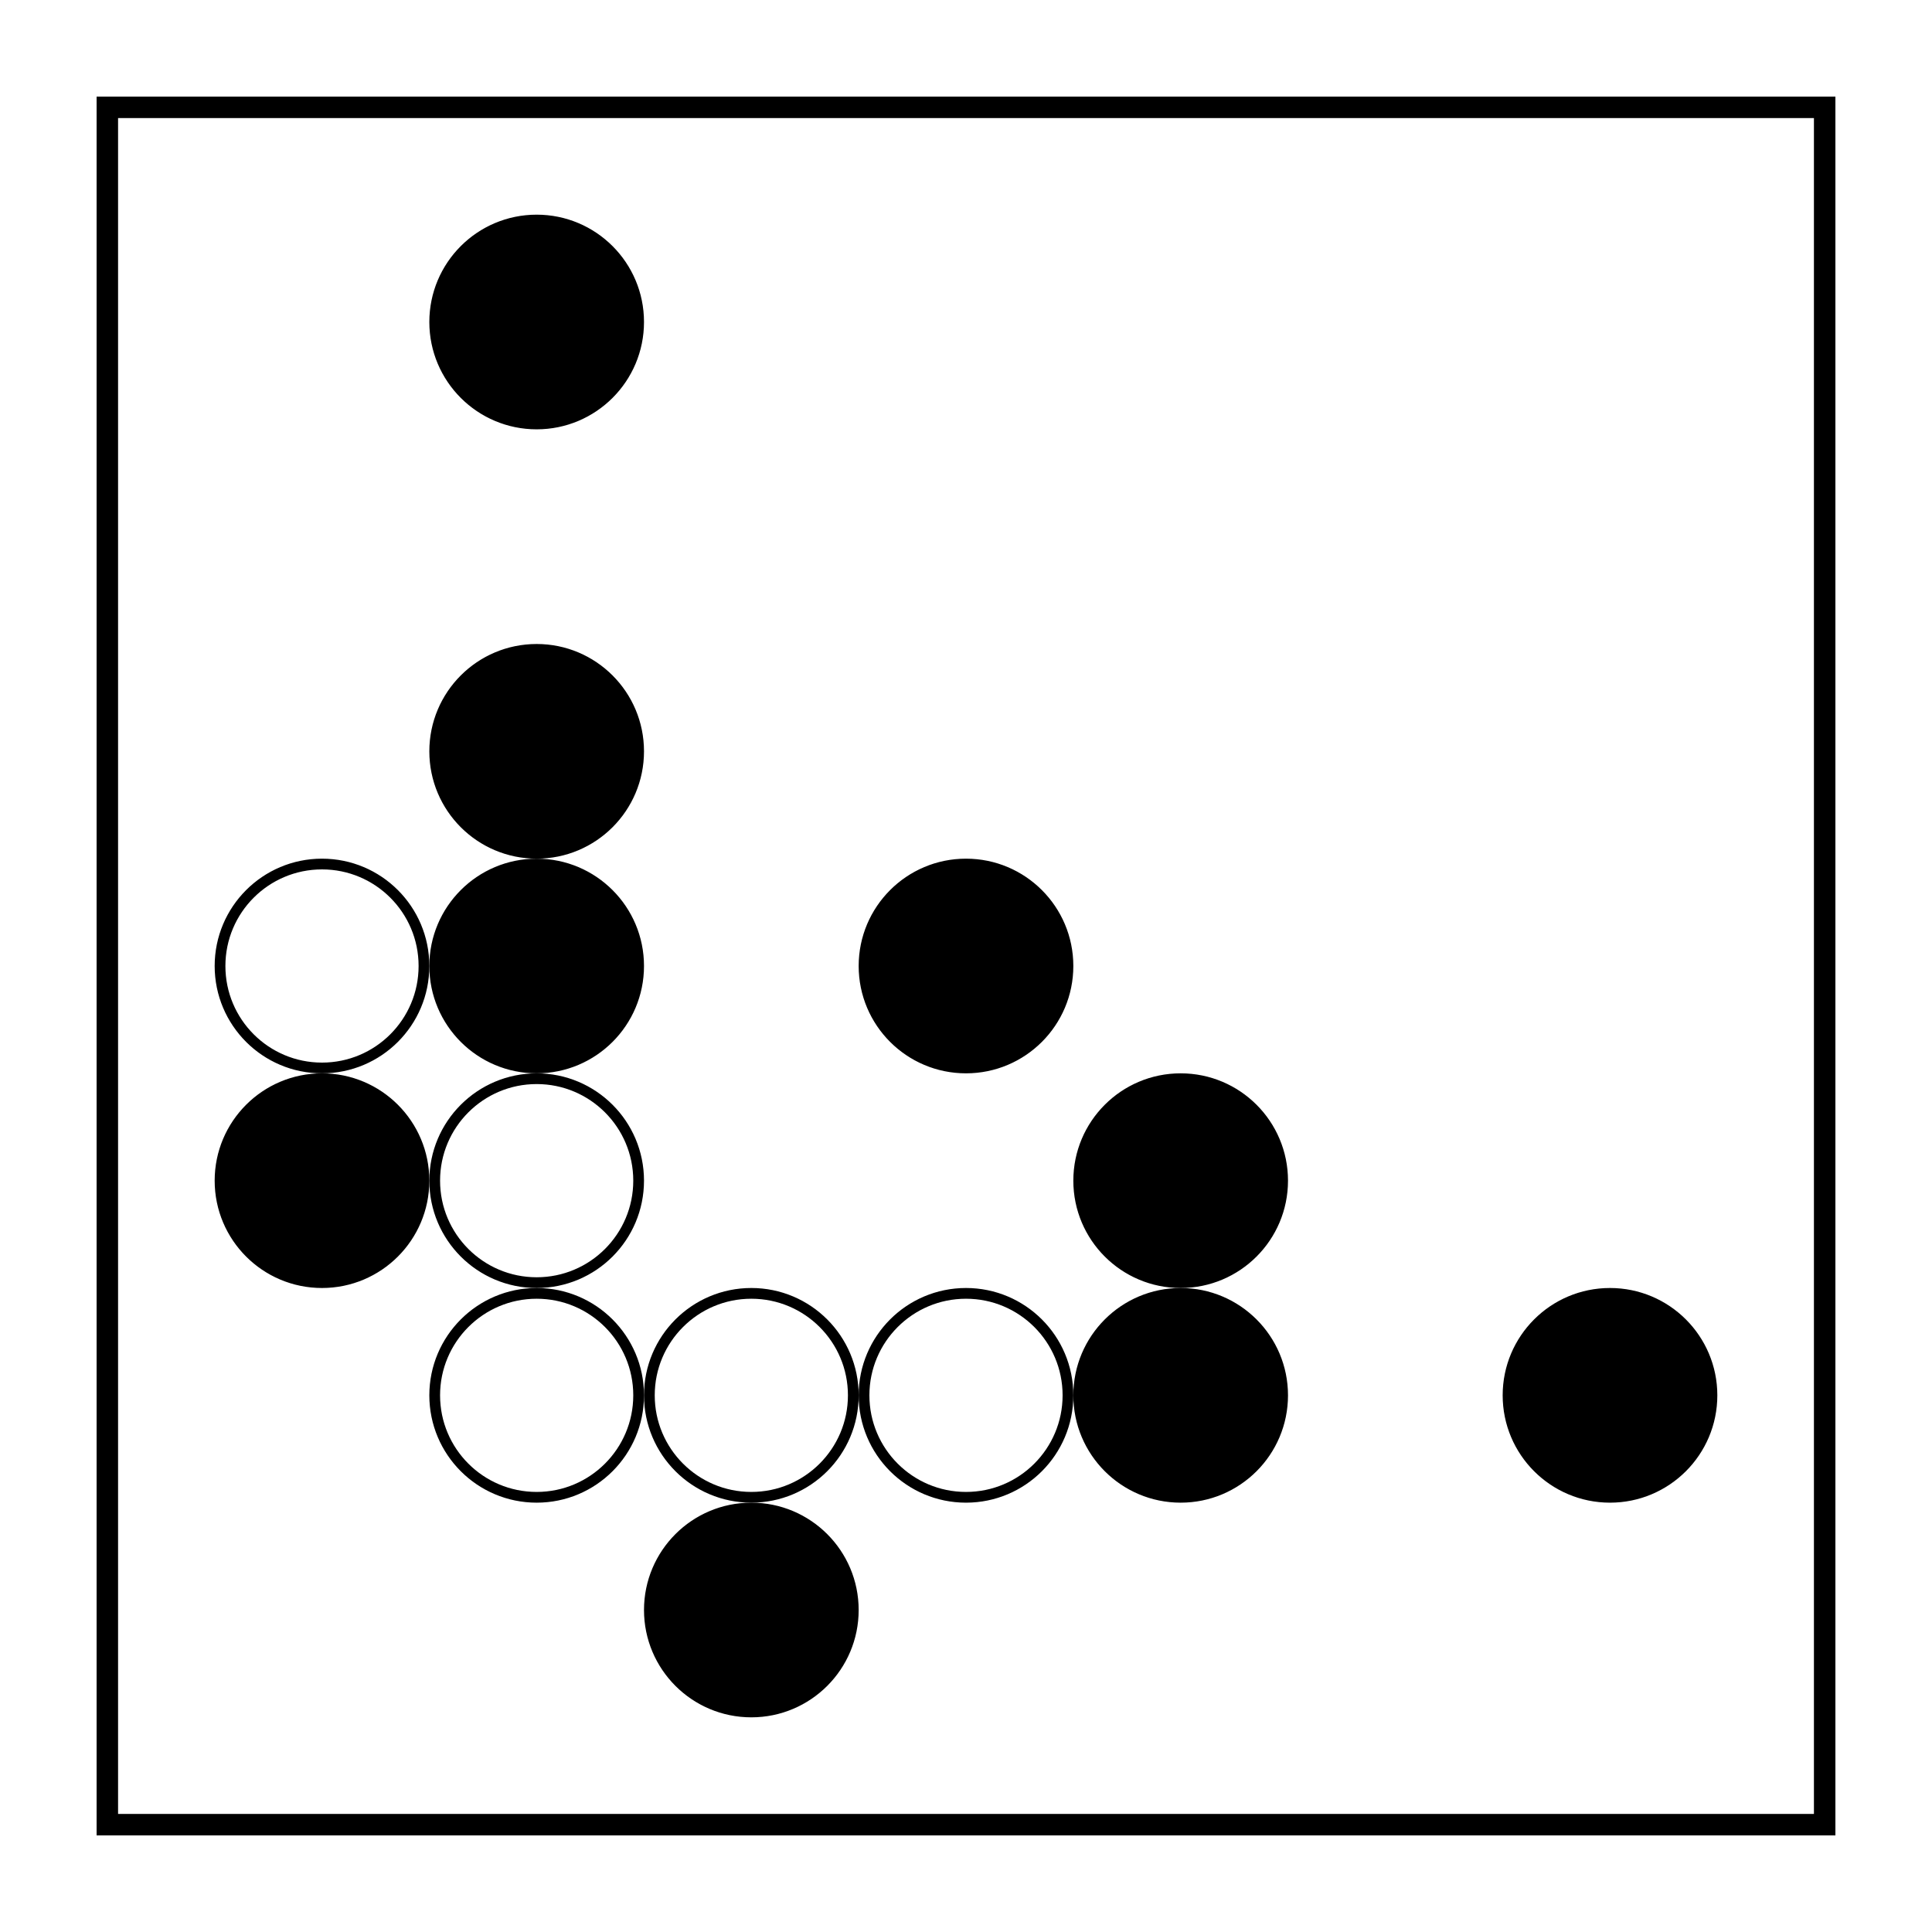 <svg version="1.0" xmlns="http://www.w3.org/2000/svg" xmlns:xlink="http://www.w3.org/1999/xlink" width="100%" viewBox="-0.5 -0.5 9 9">
              <defs>
                <pattern id="svg-goban-grid" x="0" y="0" width="1" height="1" patternUnits="userSpaceOnUse">
                  <path d="M 1 0 L 0 0 0 1" fill="none" stroke="black" stroke-width="0.05"></path>
                </pattern>
              <circle id="AB" r="0.475" fill="black" stroke="black" stroke-width="0.05"></circle>
  <circle id="AW" r="0.475" fill="white" stroke="black" stroke-width="0.05"></circle>
  <circle id="CR" r="0.25" stroke-width="0.05"></circle>
  <path id="TR" d="M 0 -0.25 L -0.217 0.125 L 0.217 0.125 Z" stroke-width="0.05"></path>
  <path id="MA" d="M -0.25 -0.25 L 0.25 0.25 M 0.25 -0.25 L -0.25 0.25" stroke-width="0.05"></path>
  <path id="SQ" d="M -0.25 -0.25 L 0.25 -0.25 L 0.25 0.25 L -0.25 0.25 Z" stroke-width="0.05"></path>
  <rect id="SL" x="-0.5" y="-0.5" width="1" height="1" fill-opacity="0.5" stroke="none"></rect></defs>

              <rect x="0" y="0" width="8" height="8" fill="url(#svg-goban-grid)" stroke="black" stroke-width="0.1"></rect>
            <use x="1" y="4" xlink:href="#AW"></use>
  <use x="1" y="5" xlink:href="#AB"></use>
  <use x="2" y="1" xlink:href="#AB"></use>
  <use x="2" y="3" xlink:href="#AB"></use>
  <use x="2" y="4" xlink:href="#AB"></use>
  <use x="2" y="5" xlink:href="#AW"></use>
  <use x="2" y="6" xlink:href="#AW"></use>
  <use x="3" y="6" xlink:href="#AW"></use>
  <use x="3" y="7" xlink:href="#AB"></use>
  <use x="4" y="4" xlink:href="#AB"></use>
  <use x="4" y="6" xlink:href="#AW"></use>
  <use x="5" y="5" xlink:href="#AB"></use>
  <use x="5" y="6" xlink:href="#AB"></use>
  <use x="7" y="6" xlink:href="#AB"></use>
  </svg>